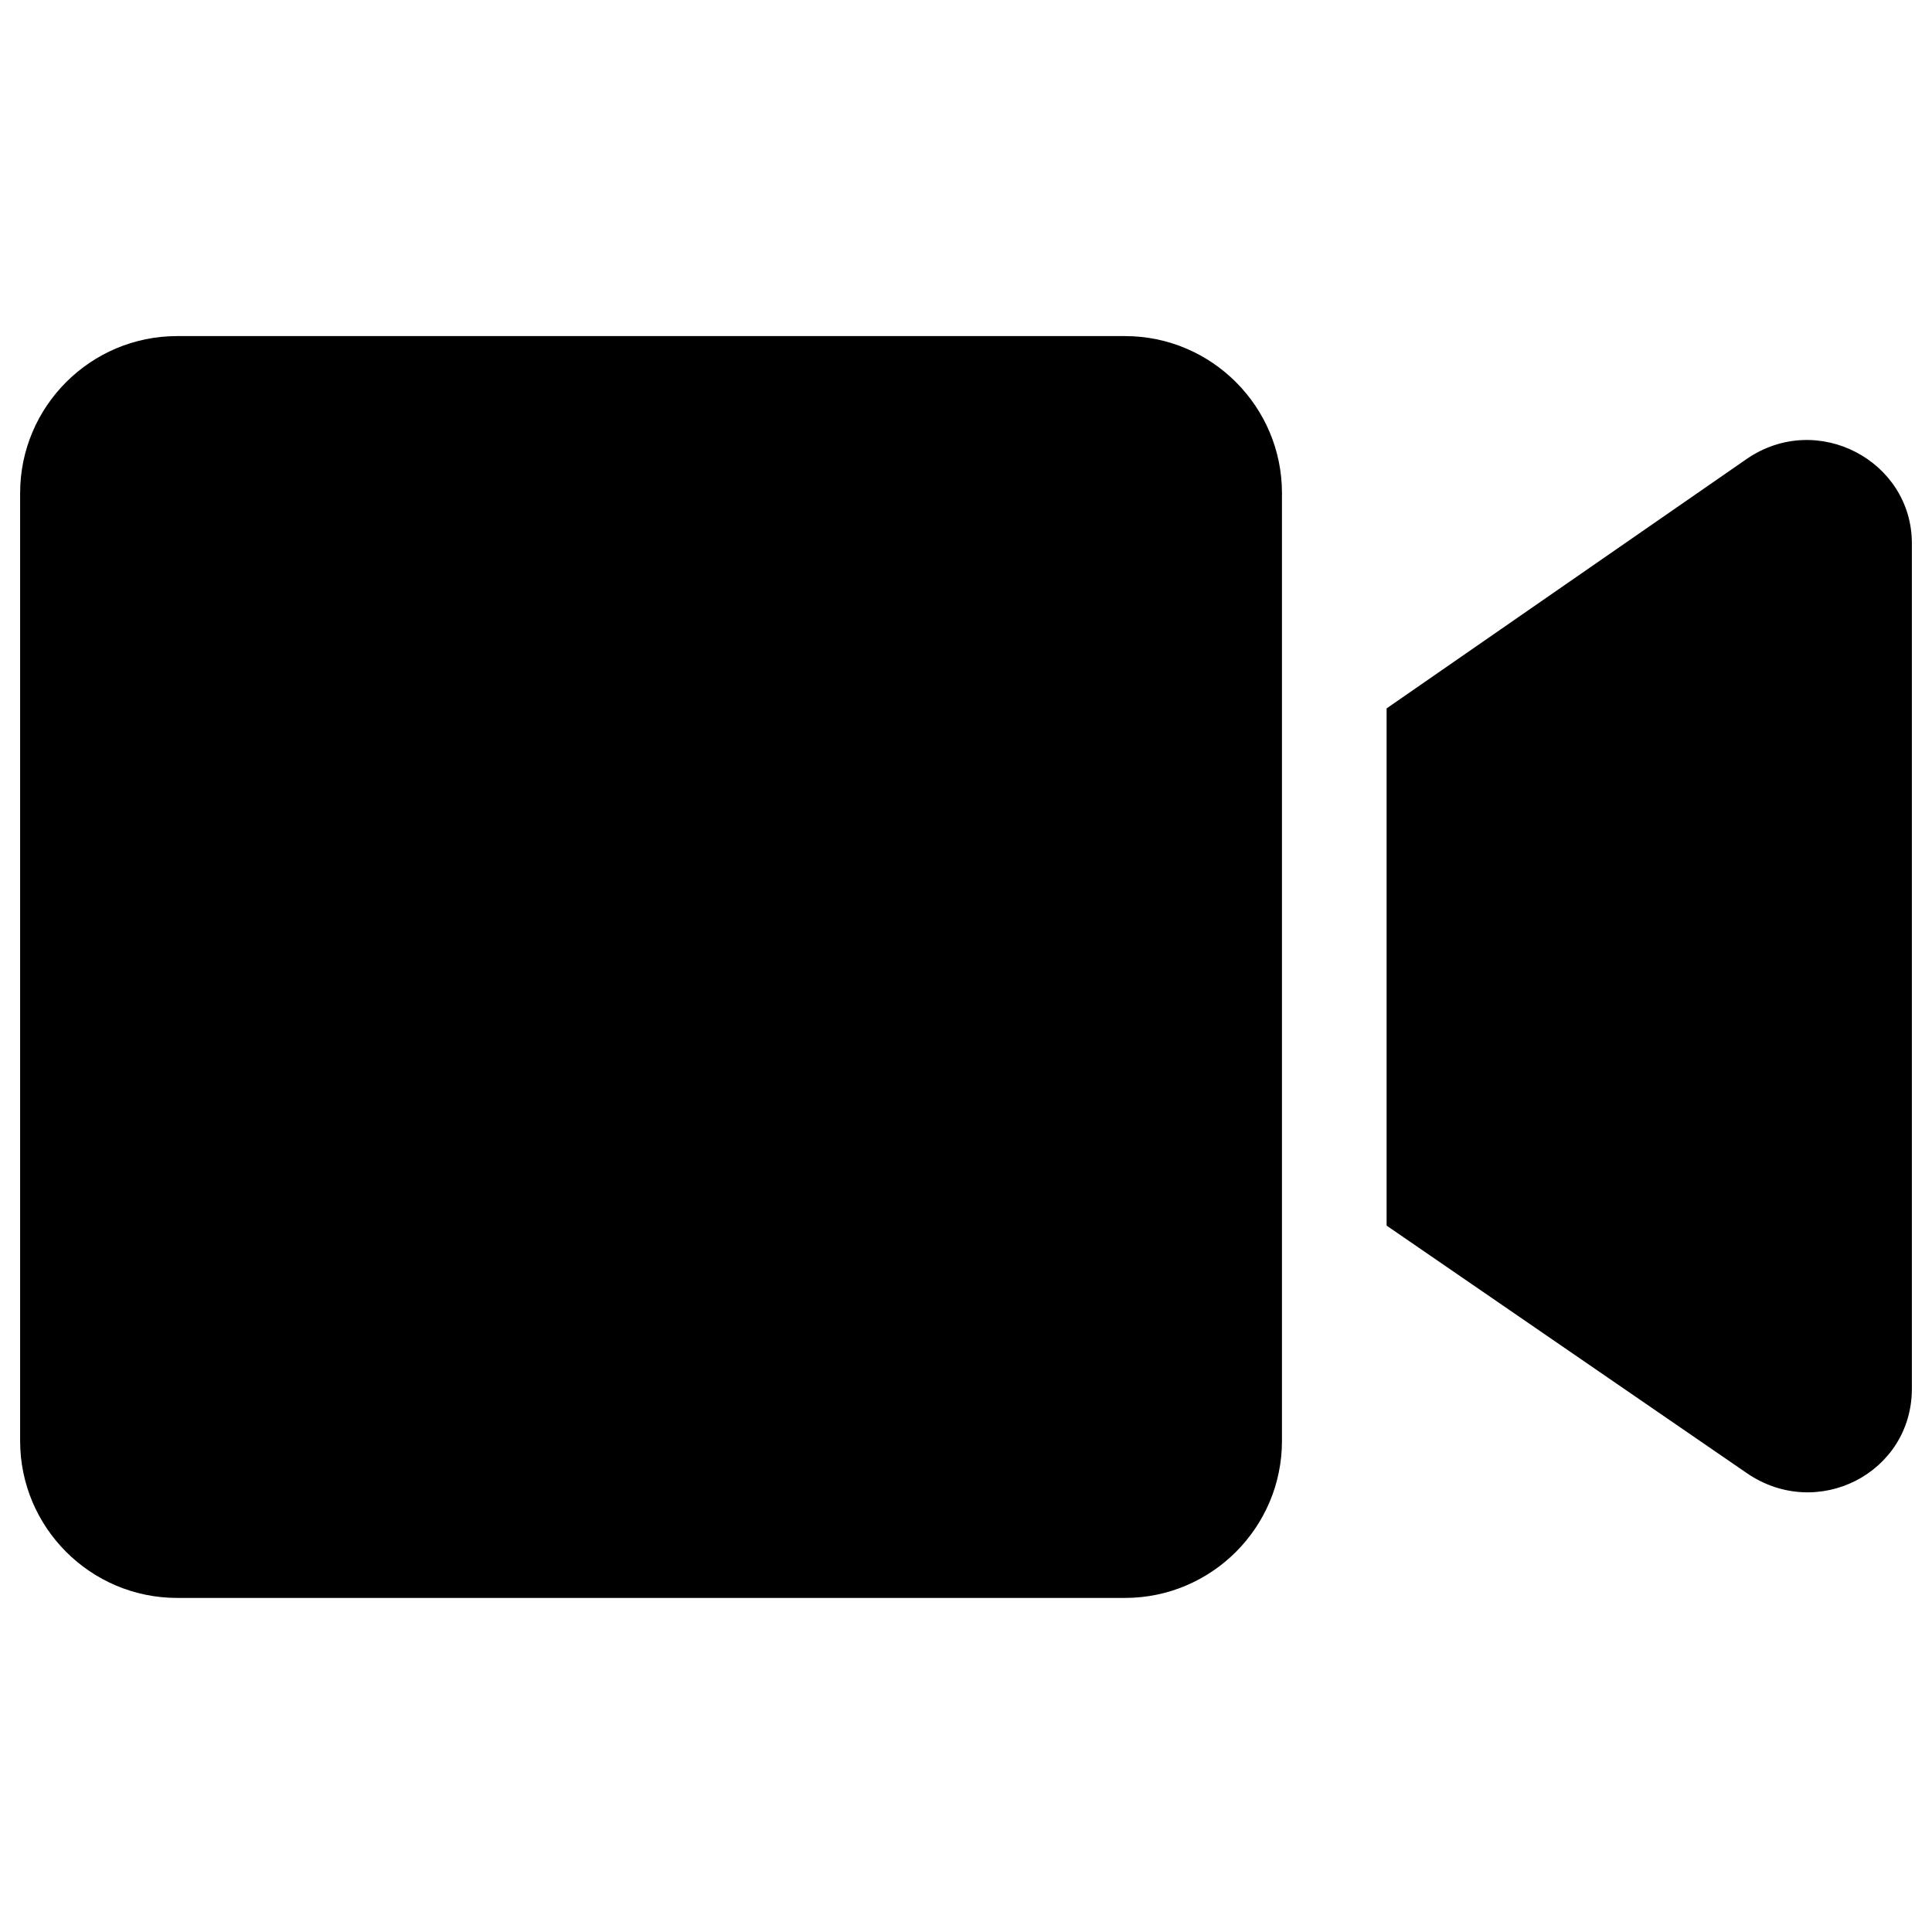 <svg enable-background="new 0 0 96 96" viewBox="0 0 96 96" xmlns="http://www.w3.org/2000/svg"><path d="m55.9 16.7h-47.1c-4.3 0-7.8 3.5-7.8 7.8v47.1c0 4.3 3.5 7.8 7.8 7.8h47.1c4.3 0 7.8-3.5 7.8-7.8v-47.1c0-4.3-3.5-7.8-7.8-7.8zm30.9 6.1-17.9 12.4v25.7l17.9 12.3c3.5 2.4 8.2 0 8.2-4.2v-42c0-4.1-4.7-6.6-8.2-4.2z"/></svg>
